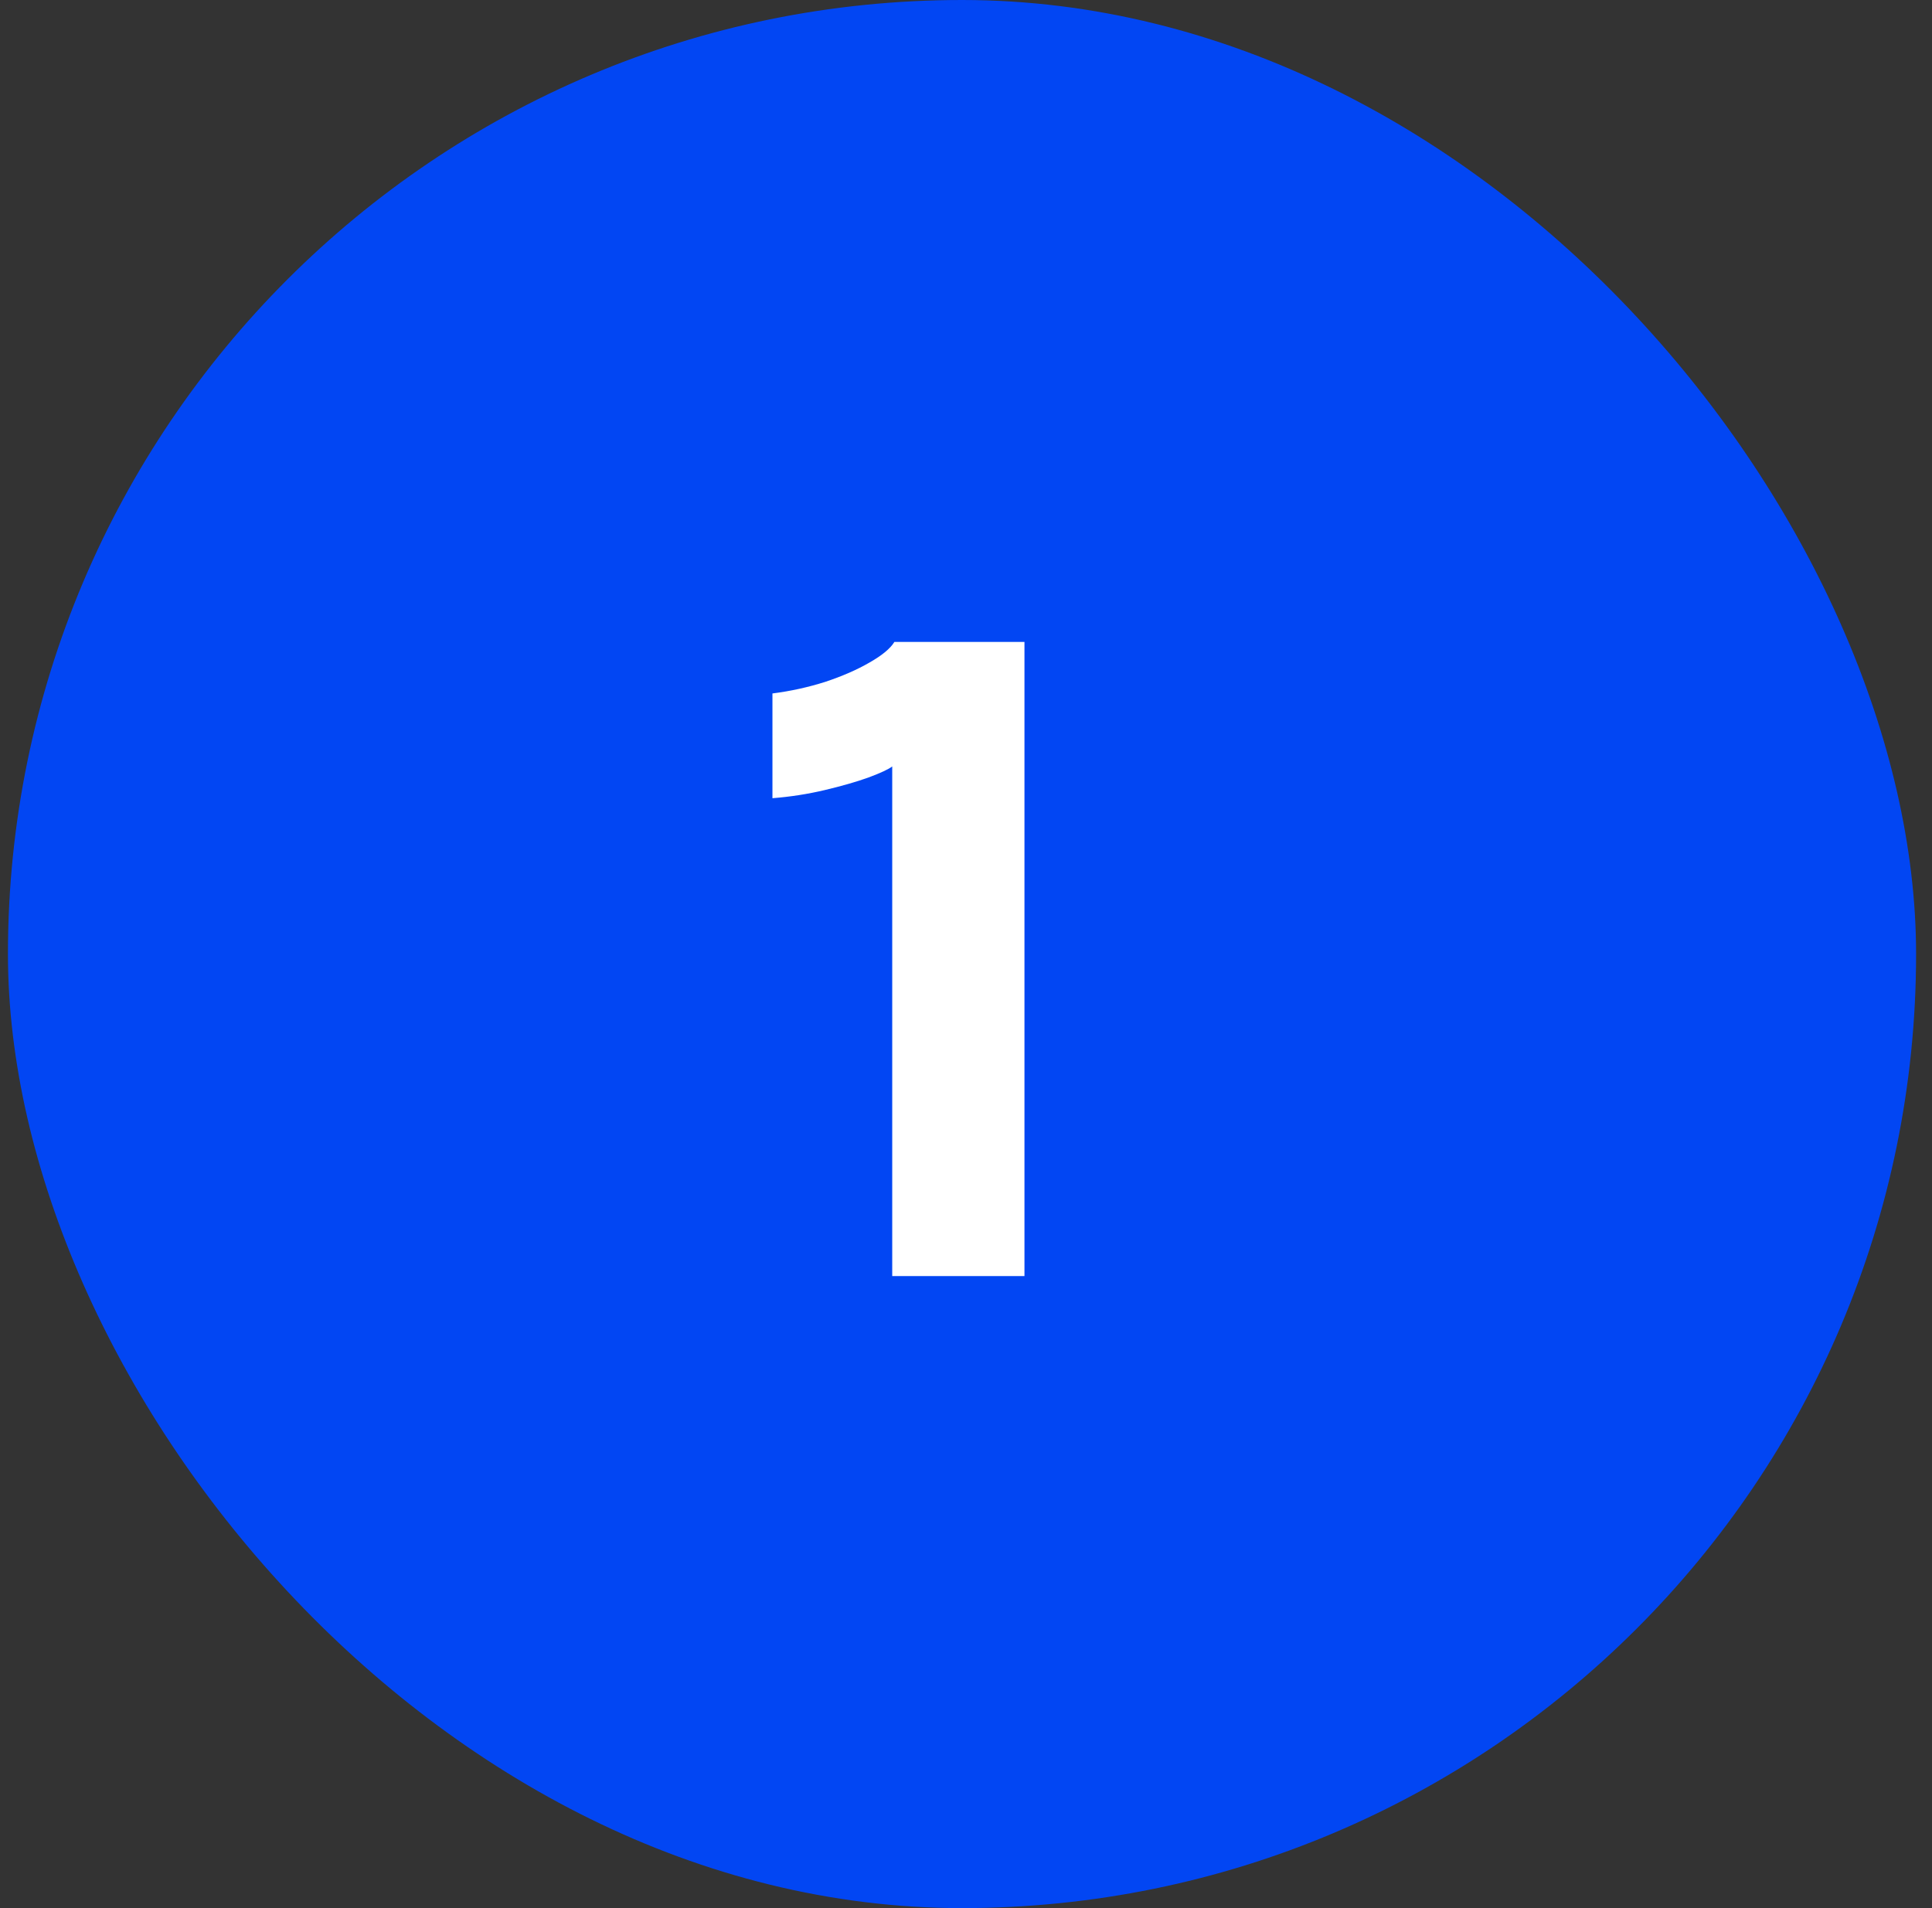 <svg width="81" height="80" viewBox="0 0 81 80" fill="none" xmlns="http://www.w3.org/2000/svg">
<rect x="0" y="0" width="81" height="80" fill="#333333" stroke="none"/>
<rect x="0.333" width="80" height="80" rx="40" fill="#0246F3"/>
<path d="M42.951 26.914V53.5H37.407V32.134C37.251 32.254 36.915 32.41 36.399 32.602C35.895 32.782 35.289 32.956 34.581 33.124C33.873 33.292 33.141 33.406 32.385 33.466V29.074C33.141 28.978 33.879 28.816 34.599 28.588C35.319 28.348 35.937 28.078 36.453 27.778C36.981 27.478 37.329 27.19 37.497 26.914H42.951Z" fill="white"/>
</svg>
